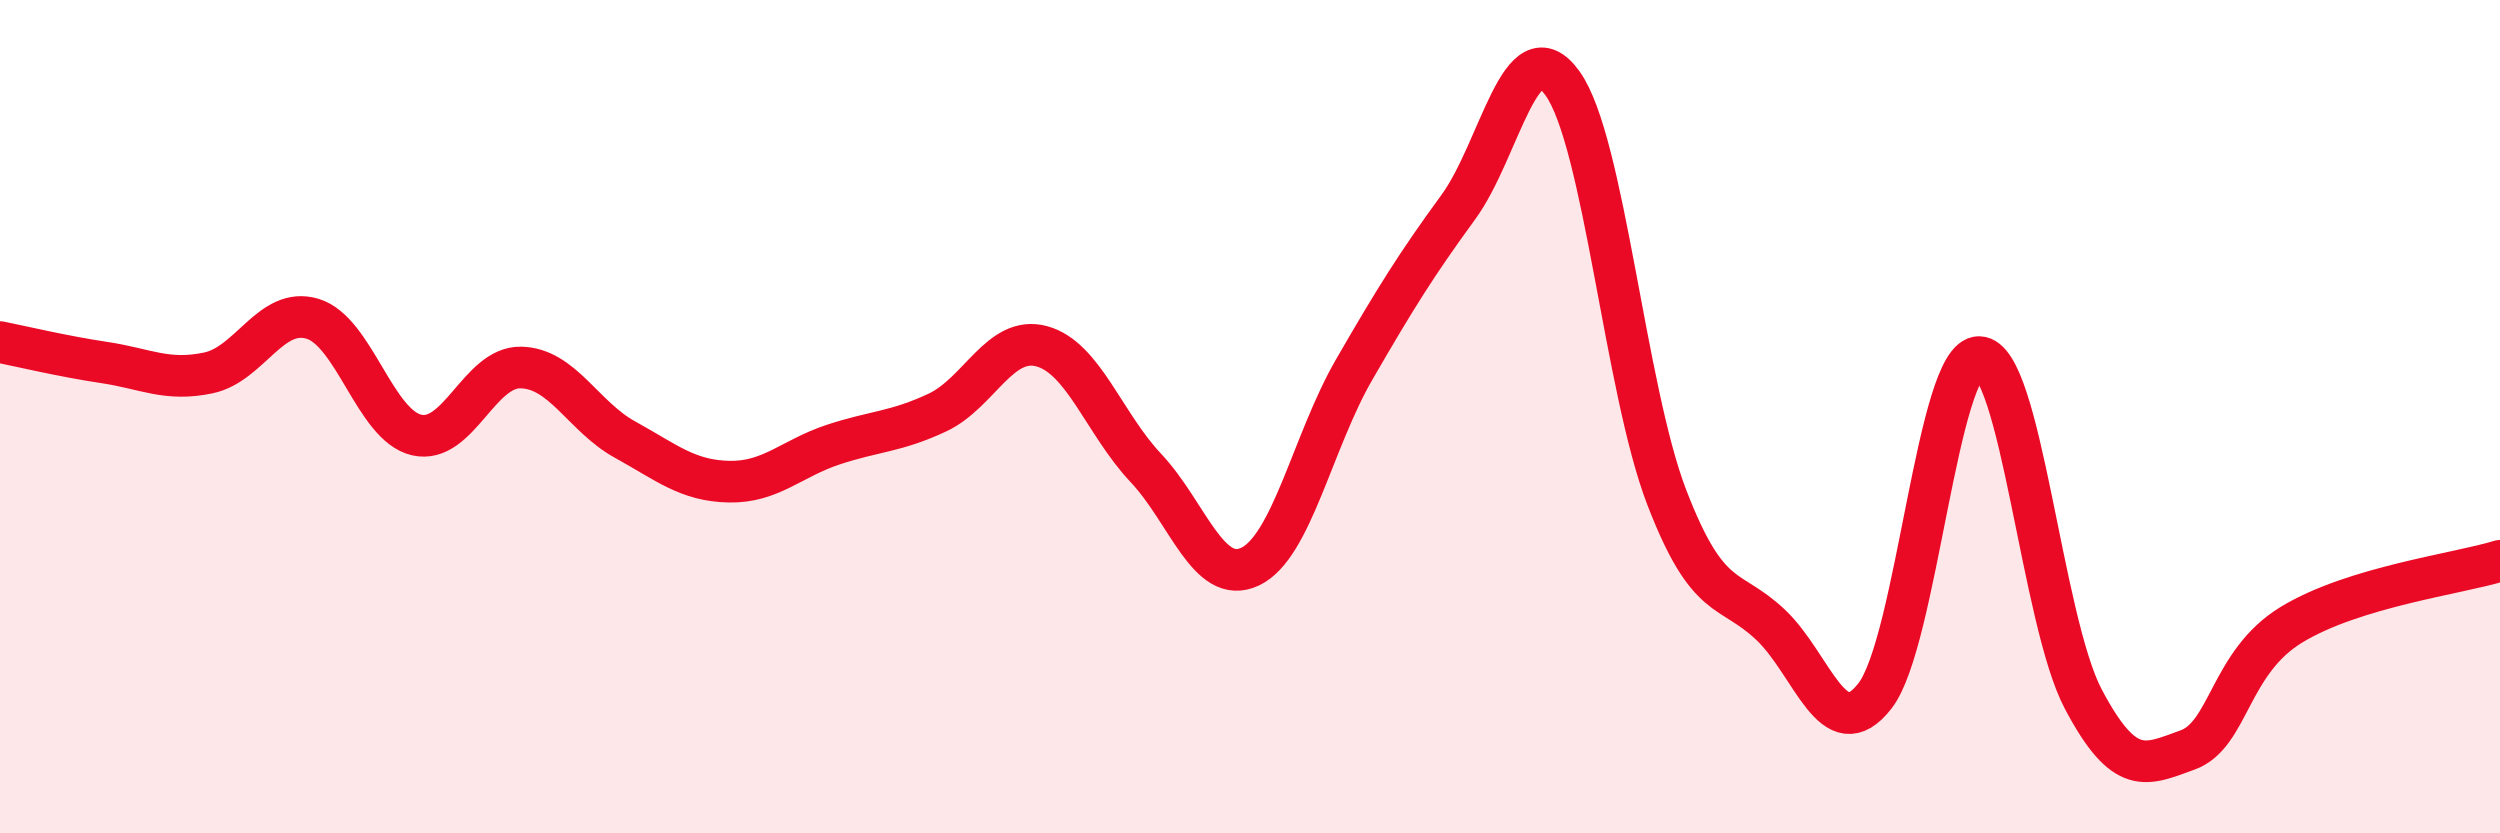 
    <svg width="60" height="20" viewBox="0 0 60 20" xmlns="http://www.w3.org/2000/svg">
      <path
        d="M 0,8.21 C 0.5,8.31 1.5,8.55 2.5,8.7 C 3.5,8.85 4,9.16 5,8.95 C 6,8.74 6.5,7.35 7.5,7.65 C 8.5,7.95 9,10.21 10,10.44 C 11,10.67 11.5,8.8 12.5,8.82 C 13.5,8.84 14,10 15,10.55 C 16,11.1 16.5,11.54 17.5,11.56 C 18.5,11.58 19,11 20,10.67 C 21,10.34 21.5,10.37 22.5,9.9 C 23.5,9.43 24,8.04 25,8.31 C 26,8.58 26.5,10.17 27.5,11.23 C 28.5,12.29 29,14.07 30,13.6 C 31,13.13 31.5,10.6 32.5,8.87 C 33.5,7.14 34,6.34 35,4.97 C 36,3.6 36.5,0.61 37.5,2 C 38.5,3.39 39,9.33 40,11.93 C 41,14.53 41.5,14.05 42.5,15 C 43.5,15.95 44,17.99 45,16.7 C 46,15.41 46.5,8.55 47.5,8.57 C 48.5,8.59 49,14.89 50,16.78 C 51,18.67 51.5,18.36 52.5,18 C 53.5,17.64 53.5,15.9 55,14.99 C 56.5,14.08 59,13.77 60,13.46L60 20L0 20Z"
        fill="#EB0A25"
        opacity="0.1"
        stroke-linecap="round"
        stroke-linejoin="round"
      />
      <path
        d="M 0,8.21 C 0.5,8.31 1.5,8.55 2.5,8.7 C 3.5,8.85 4,9.16 5,8.95 C 6,8.74 6.5,7.35 7.5,7.65 C 8.5,7.95 9,10.21 10,10.44 C 11,10.67 11.5,8.8 12.5,8.82 C 13.5,8.84 14,10 15,10.55 C 16,11.1 16.5,11.54 17.5,11.56 C 18.5,11.58 19,11 20,10.67 C 21,10.34 21.5,10.37 22.5,9.9 C 23.5,9.43 24,8.04 25,8.31 C 26,8.58 26.5,10.17 27.5,11.23 C 28.5,12.29 29,14.07 30,13.6 C 31,13.13 31.5,10.6 32.5,8.87 C 33.5,7.14 34,6.34 35,4.97 C 36,3.6 36.5,0.61 37.5,2 C 38.5,3.39 39,9.33 40,11.93 C 41,14.53 41.5,14.05 42.5,15 C 43.5,15.95 44,17.99 45,16.7 C 46,15.41 46.5,8.55 47.5,8.57 C 48.5,8.59 49,14.89 50,16.78 C 51,18.67 51.5,18.36 52.5,18 C 53.5,17.64 53.5,15.9 55,14.99 C 56.5,14.08 59,13.77 60,13.46"
        stroke="#EB0A25"
        stroke-width="1"
        fill="none"
        stroke-linecap="round"
        stroke-linejoin="round"
      />
    </svg>
  